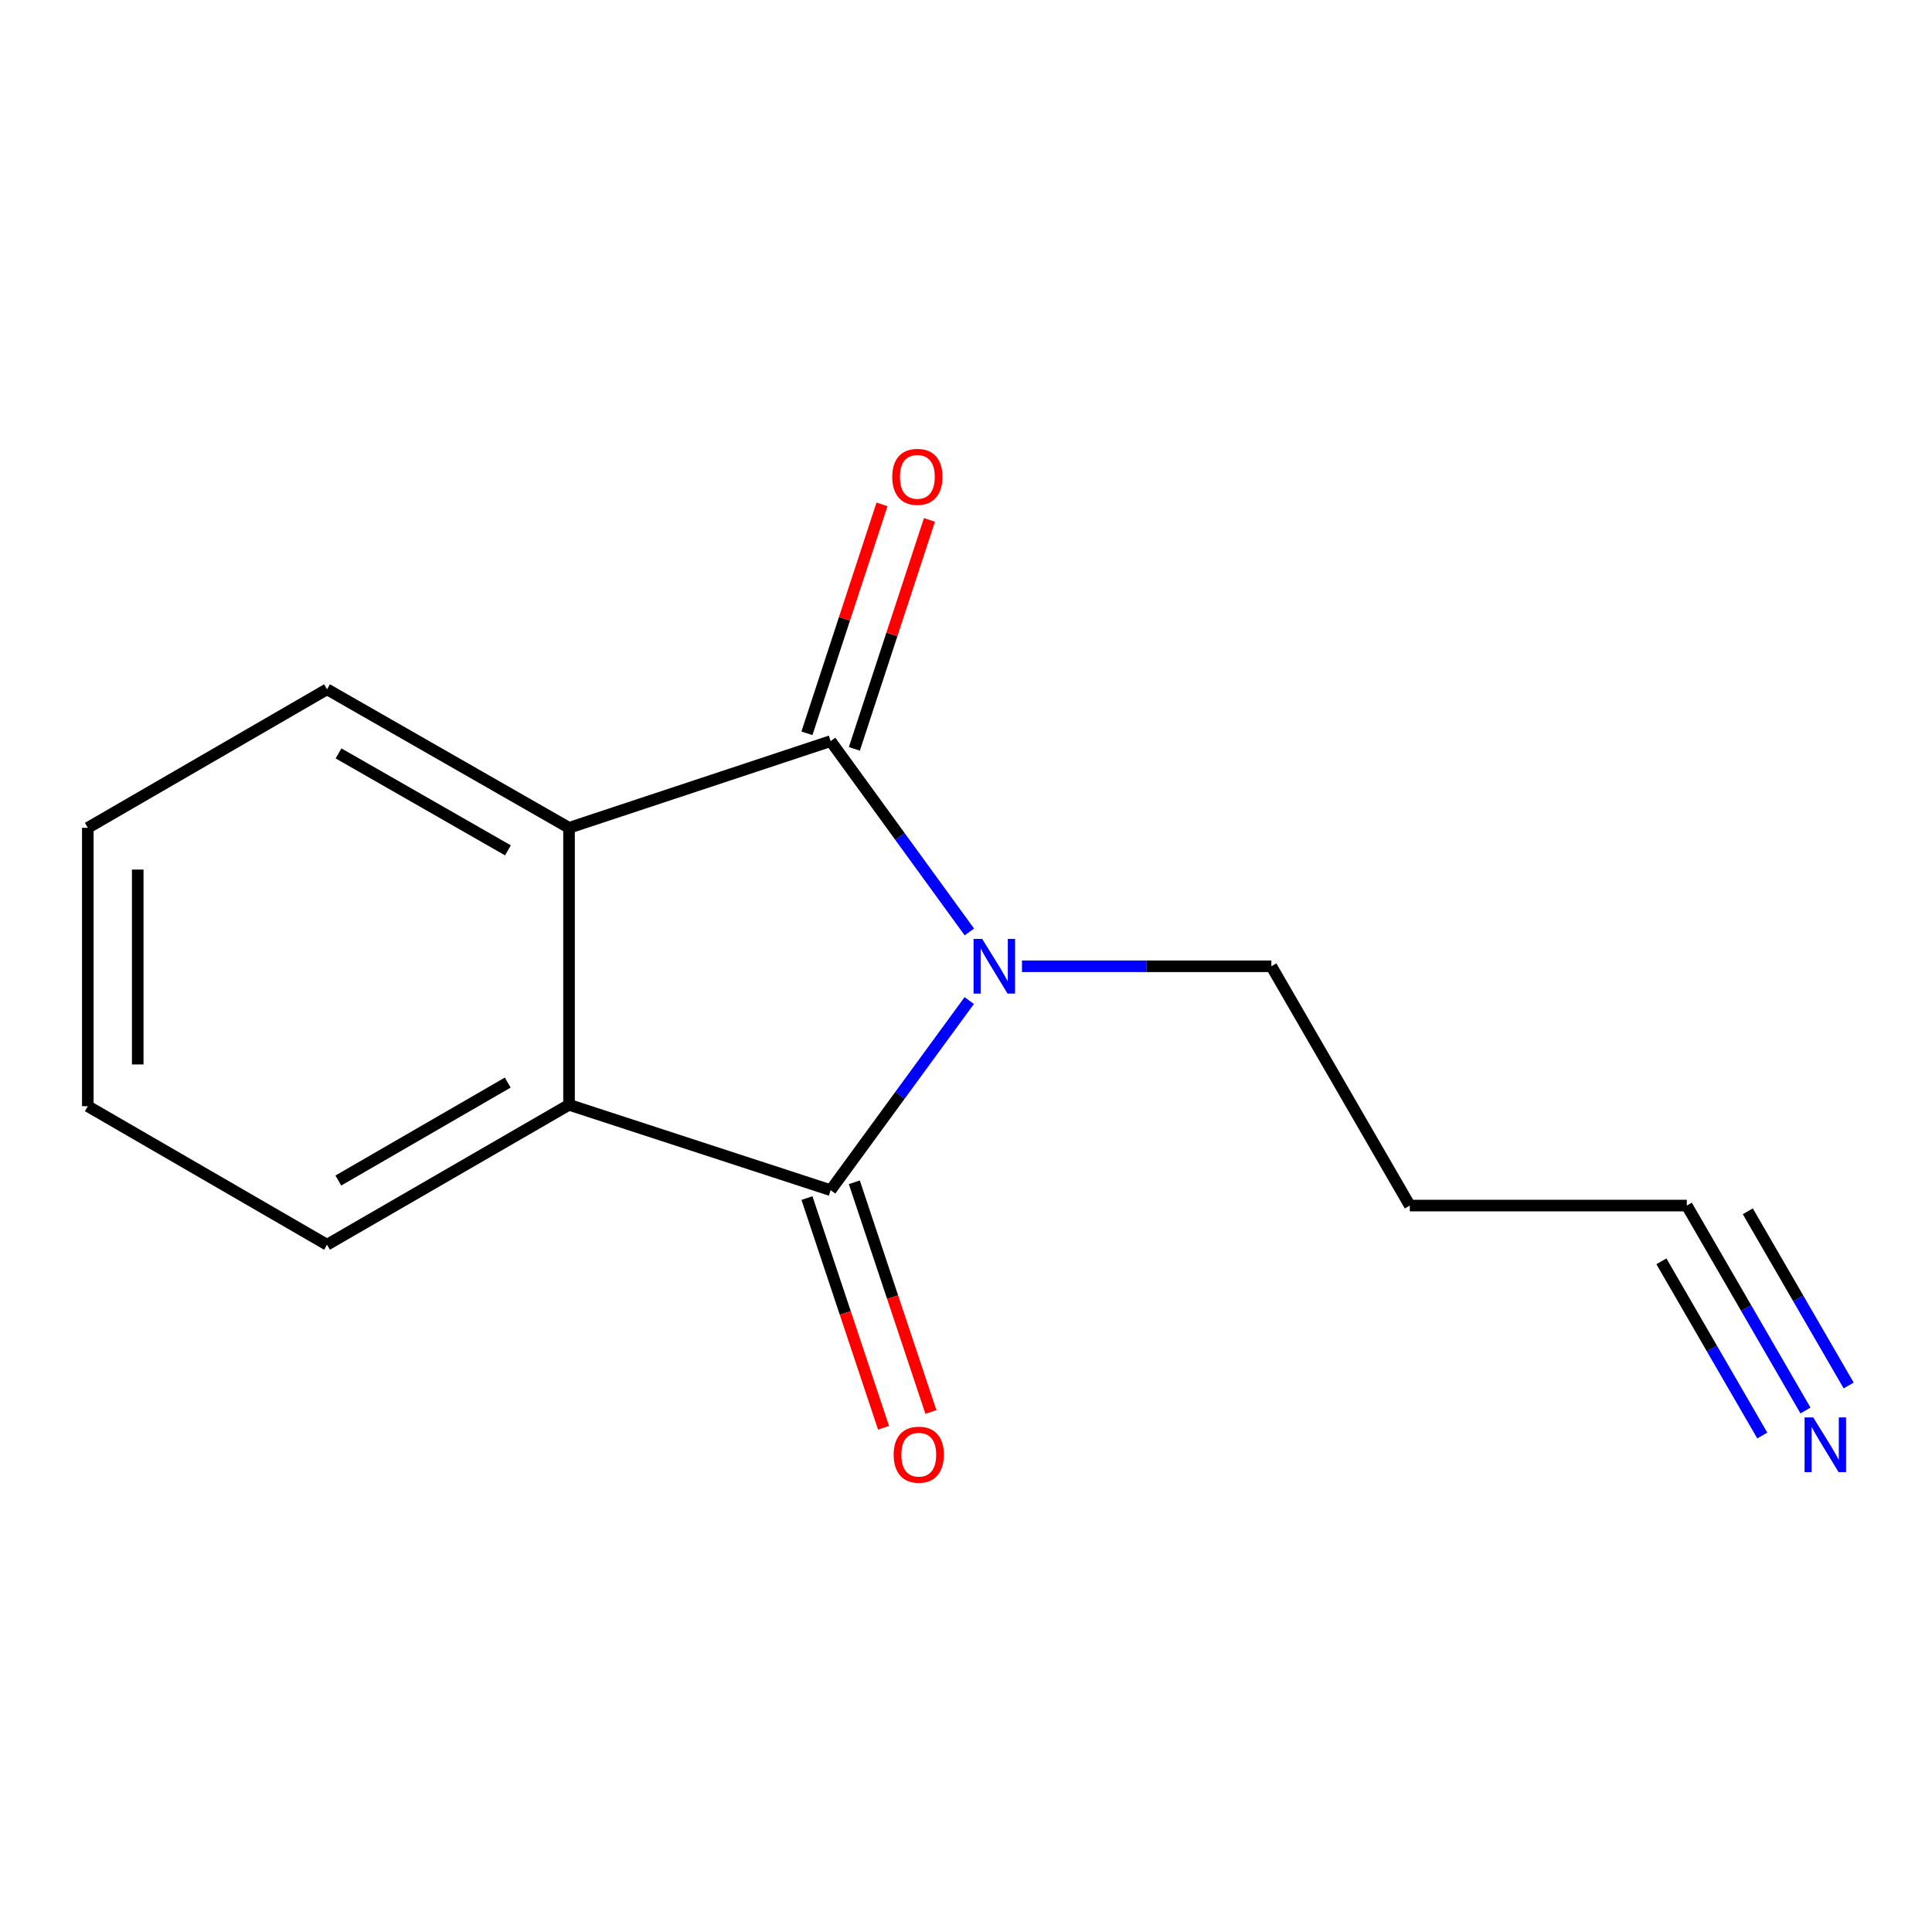 <?xml version='1.0' encoding='iso-8859-1'?>
<svg version='1.1' baseProfile='full'
              xmlns='http://www.w3.org/2000/svg'
                      xmlns:rdkit='http://www.rdkit.org/xml'
                      xmlns:xlink='http://www.w3.org/1999/xlink'
                  xml:space='preserve'
width='1000px' height='1000px' viewBox='0 0 1000 1000'>
<!-- END OF HEADER -->
<rect style='opacity:1.0;fill:#FFFFFF;stroke:none' width='1000' height='1000' x='0' y='0'> </rect>
<path class='bond-0' d='M 501.68,517.893 L 465.81,566.964' style='fill:none;fill-rule:evenodd;stroke:#0000FF;stroke-width:6px;stroke-linecap:butt;stroke-linejoin:miter;stroke-opacity:1' />
<path class='bond-0' d='M 465.81,566.964 L 429.94,616.034' style='fill:none;fill-rule:evenodd;stroke:#000000;stroke-width:6px;stroke-linecap:butt;stroke-linejoin:miter;stroke-opacity:1' />
<path class='bond-1' d='M 501.743,482.382 L 465.842,432.989' style='fill:none;fill-rule:evenodd;stroke:#0000FF;stroke-width:6px;stroke-linecap:butt;stroke-linejoin:miter;stroke-opacity:1' />
<path class='bond-1' d='M 465.842,432.989 L 429.94,383.595' style='fill:none;fill-rule:evenodd;stroke:#000000;stroke-width:6px;stroke-linecap:butt;stroke-linejoin:miter;stroke-opacity:1' />
<path class='bond-8' d='M 528.979,500.145 L 593.519,500.145' style='fill:none;fill-rule:evenodd;stroke:#0000FF;stroke-width:6px;stroke-linecap:butt;stroke-linejoin:miter;stroke-opacity:1' />
<path class='bond-8' d='M 593.519,500.145 L 658.059,500.145' style='fill:none;fill-rule:evenodd;stroke:#000000;stroke-width:6px;stroke-linecap:butt;stroke-linejoin:miter;stroke-opacity:1' />
<path class='bond-2' d='M 429.94,616.034 L 294.53,571.84' style='fill:none;fill-rule:evenodd;stroke:#000000;stroke-width:6px;stroke-linecap:butt;stroke-linejoin:miter;stroke-opacity:1' />
<path class='bond-6' d='M 417.685,620.12 L 437.504,679.572' style='fill:none;fill-rule:evenodd;stroke:#000000;stroke-width:6px;stroke-linecap:butt;stroke-linejoin:miter;stroke-opacity:1' />
<path class='bond-6' d='M 437.504,679.572 L 457.324,739.025' style='fill:none;fill-rule:evenodd;stroke:#FF0000;stroke-width:6px;stroke-linecap:butt;stroke-linejoin:miter;stroke-opacity:1' />
<path class='bond-6' d='M 442.195,611.949 L 462.015,671.401' style='fill:none;fill-rule:evenodd;stroke:#000000;stroke-width:6px;stroke-linecap:butt;stroke-linejoin:miter;stroke-opacity:1' />
<path class='bond-6' d='M 462.015,671.401 L 481.834,730.854' style='fill:none;fill-rule:evenodd;stroke:#FF0000;stroke-width:6px;stroke-linecap:butt;stroke-linejoin:miter;stroke-opacity:1' />
<path class='bond-3' d='M 429.94,383.595 L 294.53,428.478' style='fill:none;fill-rule:evenodd;stroke:#000000;stroke-width:6px;stroke-linecap:butt;stroke-linejoin:miter;stroke-opacity:1' />
<path class='bond-7' d='M 442.215,387.62 L 461.646,328.371' style='fill:none;fill-rule:evenodd;stroke:#000000;stroke-width:6px;stroke-linecap:butt;stroke-linejoin:miter;stroke-opacity:1' />
<path class='bond-7' d='M 461.646,328.371 L 481.076,269.121' style='fill:none;fill-rule:evenodd;stroke:#FF0000;stroke-width:6px;stroke-linecap:butt;stroke-linejoin:miter;stroke-opacity:1' />
<path class='bond-7' d='M 417.665,379.569 L 437.096,320.32' style='fill:none;fill-rule:evenodd;stroke:#000000;stroke-width:6px;stroke-linecap:butt;stroke-linejoin:miter;stroke-opacity:1' />
<path class='bond-7' d='M 437.096,320.32 L 456.527,261.07' style='fill:none;fill-rule:evenodd;stroke:#FF0000;stroke-width:6px;stroke-linecap:butt;stroke-linejoin:miter;stroke-opacity:1' />
<path class='bond-11' d='M 294.53,571.84 L 169.267,644.267' style='fill:none;fill-rule:evenodd;stroke:#000000;stroke-width:6px;stroke-linecap:butt;stroke-linejoin:miter;stroke-opacity:1' />
<path class='bond-11' d='M 262.808,560.337 L 175.124,611.037' style='fill:none;fill-rule:evenodd;stroke:#000000;stroke-width:6px;stroke-linecap:butt;stroke-linejoin:miter;stroke-opacity:1' />
<path class='bond-14' d='M 294.53,571.84 L 294.53,428.478' style='fill:none;fill-rule:evenodd;stroke:#000000;stroke-width:6px;stroke-linecap:butt;stroke-linejoin:miter;stroke-opacity:1' />
<path class='bond-10' d='M 294.53,428.478 L 169.267,356.782' style='fill:none;fill-rule:evenodd;stroke:#000000;stroke-width:6px;stroke-linecap:butt;stroke-linejoin:miter;stroke-opacity:1' />
<path class='bond-10' d='M 262.906,440.147 L 175.222,389.96' style='fill:none;fill-rule:evenodd;stroke:#000000;stroke-width:6px;stroke-linecap:butt;stroke-linejoin:miter;stroke-opacity:1' />
<path class='bond-4' d='M 934.512,730.076 L 903.8,677.038' style='fill:none;fill-rule:evenodd;stroke:#0000FF;stroke-width:6px;stroke-linecap:butt;stroke-linejoin:miter;stroke-opacity:1' />
<path class='bond-4' d='M 903.8,677.038 L 873.088,624' style='fill:none;fill-rule:evenodd;stroke:#000000;stroke-width:6px;stroke-linecap:butt;stroke-linejoin:miter;stroke-opacity:1' />
<path class='bond-4' d='M 956.87,717.129 L 930.765,672.047' style='fill:none;fill-rule:evenodd;stroke:#0000FF;stroke-width:6px;stroke-linecap:butt;stroke-linejoin:miter;stroke-opacity:1' />
<path class='bond-4' d='M 930.765,672.047 L 904.659,626.965' style='fill:none;fill-rule:evenodd;stroke:#000000;stroke-width:6px;stroke-linecap:butt;stroke-linejoin:miter;stroke-opacity:1' />
<path class='bond-4' d='M 912.154,743.023 L 886.049,697.941' style='fill:none;fill-rule:evenodd;stroke:#0000FF;stroke-width:6px;stroke-linecap:butt;stroke-linejoin:miter;stroke-opacity:1' />
<path class='bond-4' d='M 886.049,697.941 L 859.943,652.858' style='fill:none;fill-rule:evenodd;stroke:#000000;stroke-width:6px;stroke-linecap:butt;stroke-linejoin:miter;stroke-opacity:1' />
<path class='bond-5' d='M 873.088,624 L 729.711,624' style='fill:none;fill-rule:evenodd;stroke:#000000;stroke-width:6px;stroke-linecap:butt;stroke-linejoin:miter;stroke-opacity:1' />
<path class='bond-9' d='M 658.059,500.145 L 729.711,624' style='fill:none;fill-rule:evenodd;stroke:#000000;stroke-width:6px;stroke-linecap:butt;stroke-linejoin:miter;stroke-opacity:1' />
<path class='bond-13' d='M 169.267,356.782 L 45.455,428.478' style='fill:none;fill-rule:evenodd;stroke:#000000;stroke-width:6px;stroke-linecap:butt;stroke-linejoin:miter;stroke-opacity:1' />
<path class='bond-12' d='M 169.267,644.267 L 45.455,572.572' style='fill:none;fill-rule:evenodd;stroke:#000000;stroke-width:6px;stroke-linecap:butt;stroke-linejoin:miter;stroke-opacity:1' />
<path class='bond-15' d='M 45.455,572.572 L 45.455,428.478' style='fill:none;fill-rule:evenodd;stroke:#000000;stroke-width:6px;stroke-linecap:butt;stroke-linejoin:miter;stroke-opacity:1' />
<path class='bond-15' d='M 71.291,550.958 L 71.291,450.092' style='fill:none;fill-rule:evenodd;stroke:#000000;stroke-width:6px;stroke-linecap:butt;stroke-linejoin:miter;stroke-opacity:1' />
<path  class='atom-0' d='M 508.394 485.985
L 517.674 500.985
Q 518.594 502.465, 520.074 505.145
Q 521.554 507.825, 521.634 507.985
L 521.634 485.985
L 525.394 485.985
L 525.394 514.305
L 521.514 514.305
L 511.554 497.905
Q 510.394 495.985, 509.154 493.785
Q 507.954 491.585, 507.594 490.905
L 507.594 514.305
L 503.914 514.305
L 503.914 485.985
L 508.394 485.985
' fill='#0000FF'/>
<path  class='atom-5' d='M 938.523 733.653
L 947.803 748.653
Q 948.723 750.133, 950.203 752.813
Q 951.683 755.493, 951.763 755.653
L 951.763 733.653
L 955.523 733.653
L 955.523 761.973
L 951.643 761.973
L 941.683 745.573
Q 940.523 743.653, 939.283 741.453
Q 938.083 739.253, 937.723 738.573
L 937.723 761.973
L 934.043 761.973
L 934.043 733.653
L 938.523 733.653
' fill='#0000FF'/>
<path  class='atom-7' d='M 462.555 752.945
Q 462.555 746.145, 465.915 742.345
Q 469.275 738.545, 475.555 738.545
Q 481.835 738.545, 485.195 742.345
Q 488.555 746.145, 488.555 752.945
Q 488.555 759.825, 485.155 763.745
Q 481.755 767.625, 475.555 767.625
Q 469.315 767.625, 465.915 763.745
Q 462.555 759.865, 462.555 752.945
M 475.555 764.425
Q 479.875 764.425, 482.195 761.545
Q 484.555 758.625, 484.555 752.945
Q 484.555 747.385, 482.195 744.585
Q 479.875 741.745, 475.555 741.745
Q 471.235 741.745, 468.875 744.545
Q 466.555 747.345, 466.555 752.945
Q 466.555 758.665, 468.875 761.545
Q 471.235 764.425, 475.555 764.425
' fill='#FF0000'/>
<path  class='atom-8' d='M 461.823 246.815
Q 461.823 240.015, 465.183 236.215
Q 468.543 232.415, 474.823 232.415
Q 481.103 232.415, 484.463 236.215
Q 487.823 240.015, 487.823 246.815
Q 487.823 253.695, 484.423 257.615
Q 481.023 261.495, 474.823 261.495
Q 468.583 261.495, 465.183 257.615
Q 461.823 253.735, 461.823 246.815
M 474.823 258.295
Q 479.143 258.295, 481.463 255.415
Q 483.823 252.495, 483.823 246.815
Q 483.823 241.255, 481.463 238.455
Q 479.143 235.615, 474.823 235.615
Q 470.503 235.615, 468.143 238.415
Q 465.823 241.215, 465.823 246.815
Q 465.823 252.535, 468.143 255.415
Q 470.503 258.295, 474.823 258.295
' fill='#FF0000'/>
</svg>
